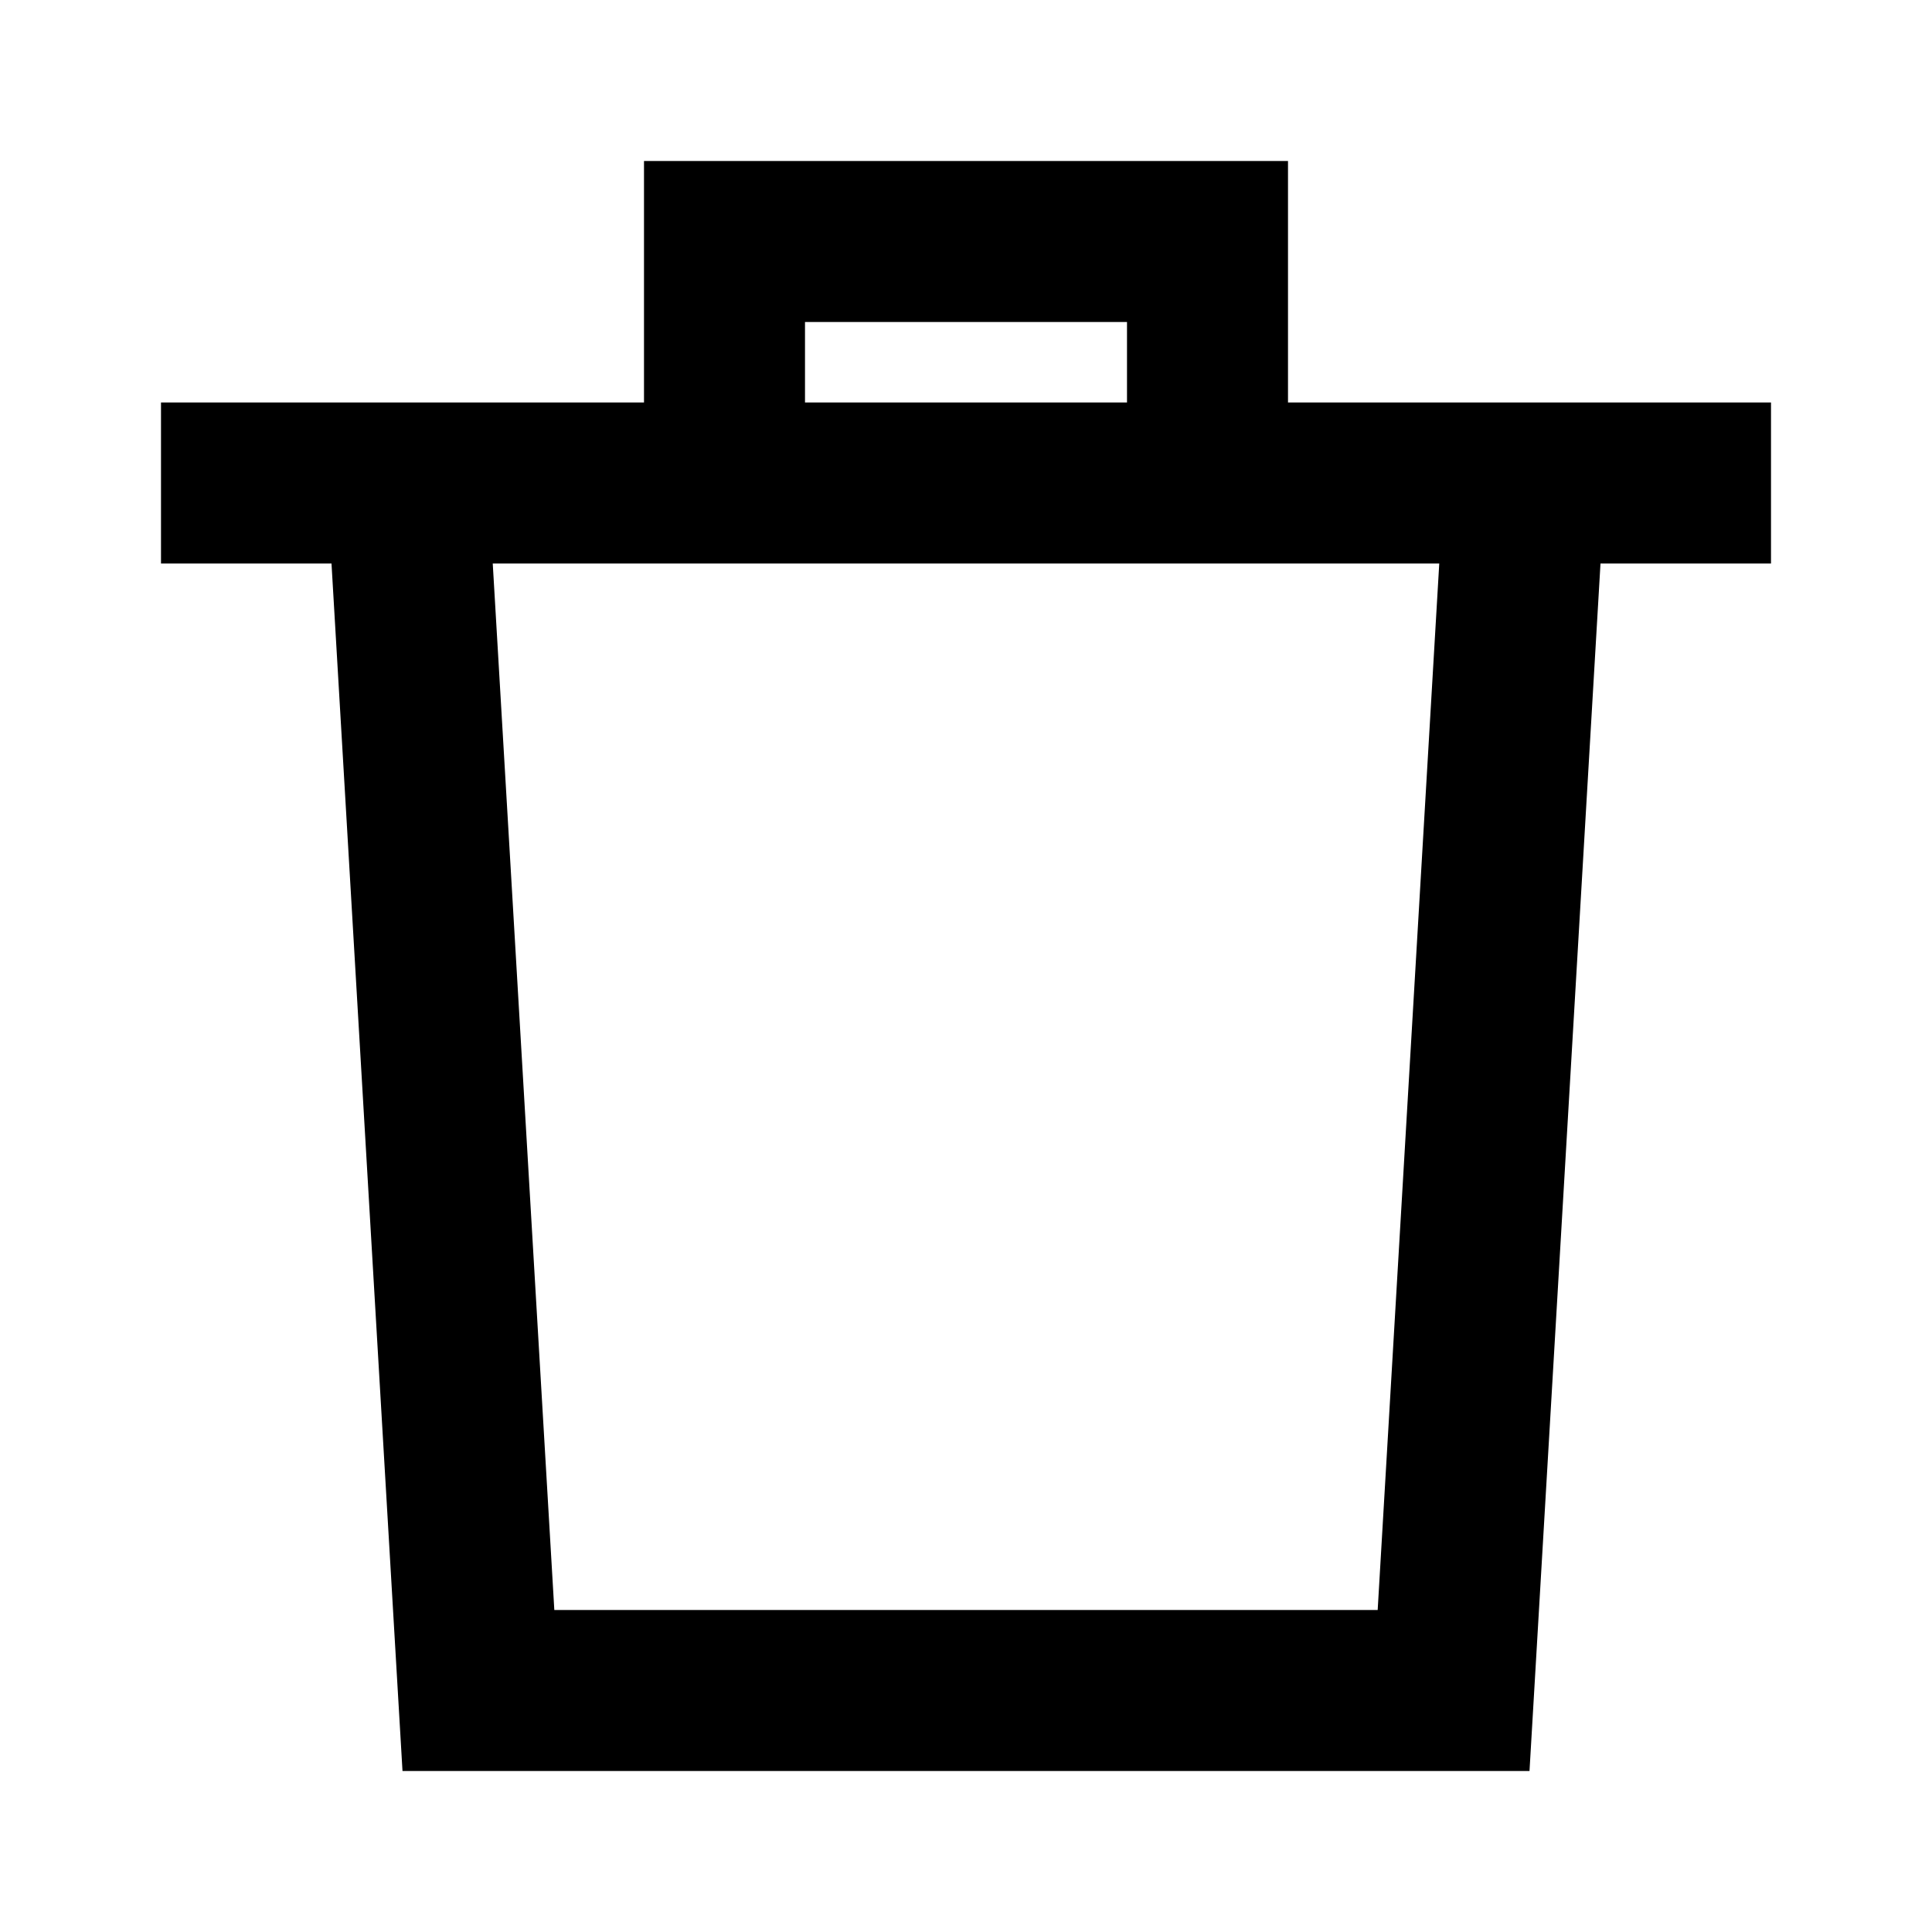 <?xml version="1.0" encoding="UTF-8"?>
<svg width="24px" height="24px" viewBox="0 0 24 24" version="1.1" xmlns="http://www.w3.org/2000/svg" xmlns:xlink="http://www.w3.org/1999/xlink">
    <!-- Generator: Sketch 55.1 (78136) - https://sketchapp.com -->
    <title>trash</title>
    <desc>Created with Sketch.</desc>
    <g id="trash" stroke="none" stroke-width="1" fill="none" fill-rule="evenodd">
        <path d="M8,5 L8,2 L16,2 L16,5 L22,5 L22,7 L19.882,7 L19,22 L5,22 L4.118,7 L2,7 L2,5 L8,5 Z M10,5 L14,5 L14,4 L10,4 L10,5 Z M6.121,7 L6.886,20 L17.114,20 L17.879,7 L6.121,7 Z" fill="#000000" fill-rule="nonzero"></path>
    </g>
</svg>